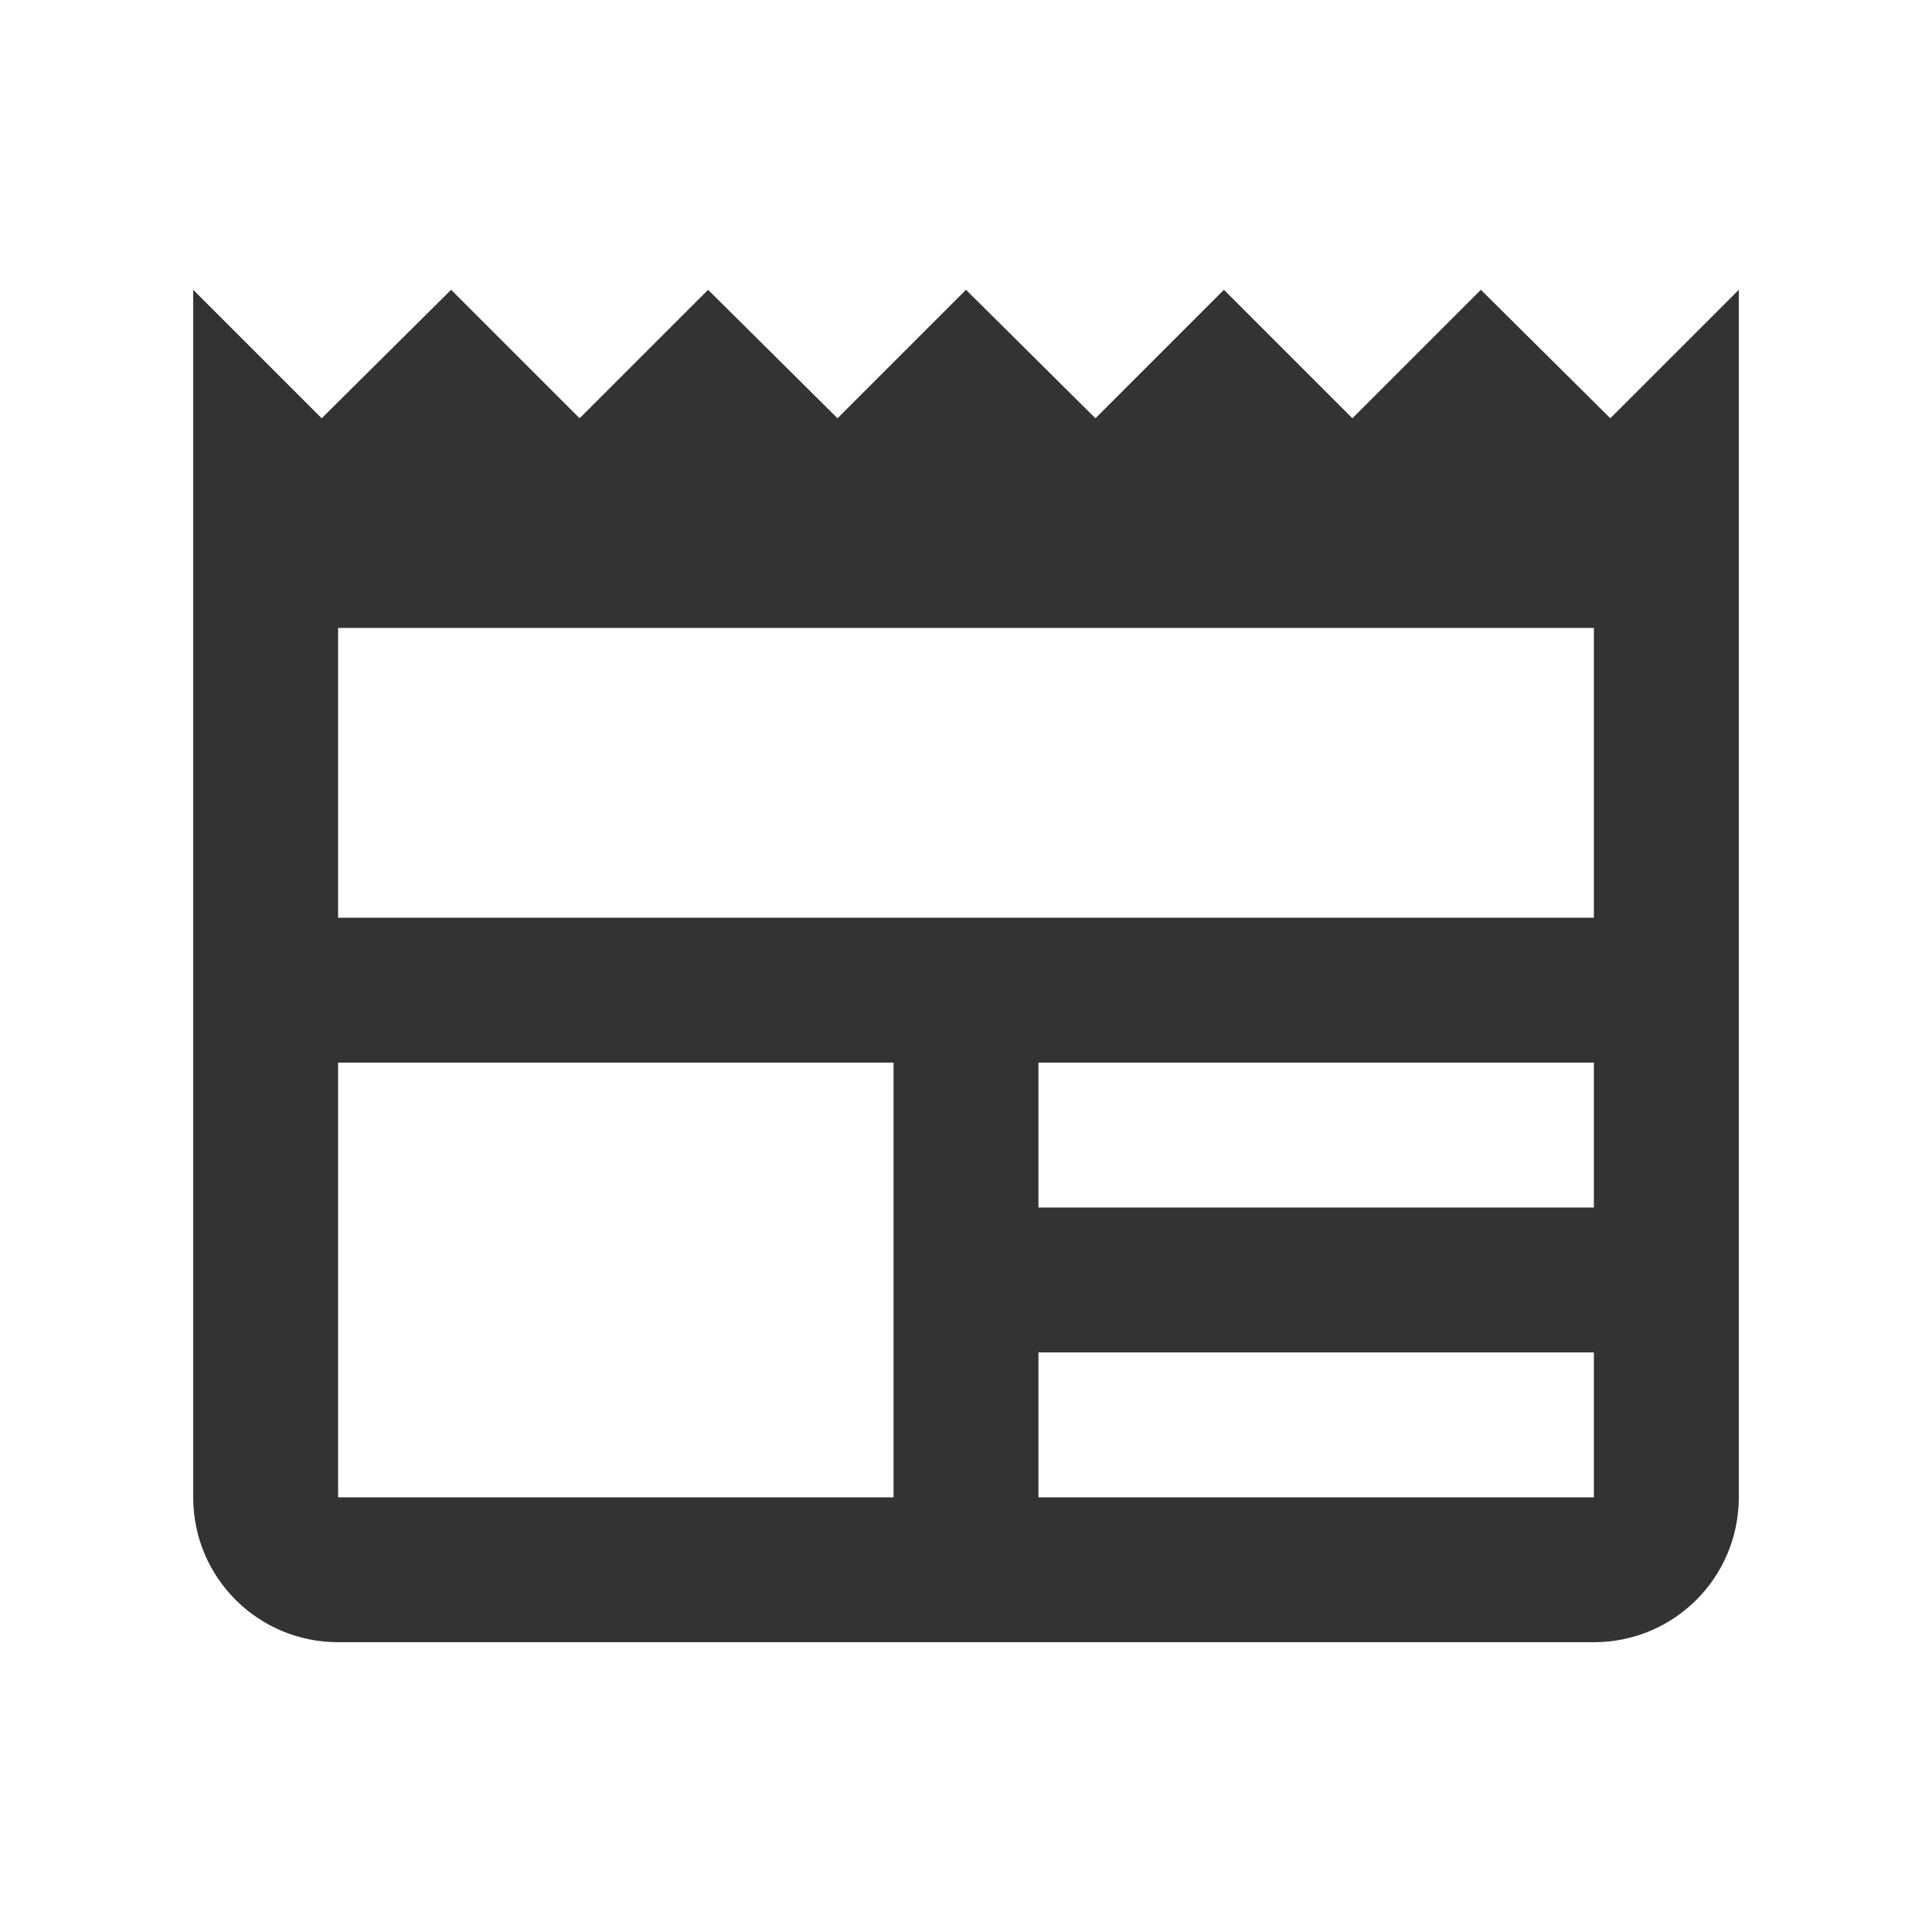 <svg xmlns="http://www.w3.org/2000/svg" enable-background="new 0 0 20 20" height="48px" viewBox="0 0 20 20" width="48px" fill="#333"><g><rect fill="none" height="20" width="20" x="0"/></g><g><path d="M16.67,4.33L15.33,3L14,4.33L12.67,3l-1.33,1.33L10,3L8.67,4.33L7.33,3L6,4.33L4.67,3L3.33,4.33L2,3v12.5 C2,16.33,2.67,17,3.5,17h13c0.83,0,1.5-0.67,1.5-1.5V3L16.67,4.33z M16.5,9.5h-13v-3h13V9.5z M10.75,11h5.75v1.5h-5.75V11z M3.5,11 h5.75v4.5H3.5V11z M10.75,15.5V14h5.75v1.5H10.75z"/></g></svg>